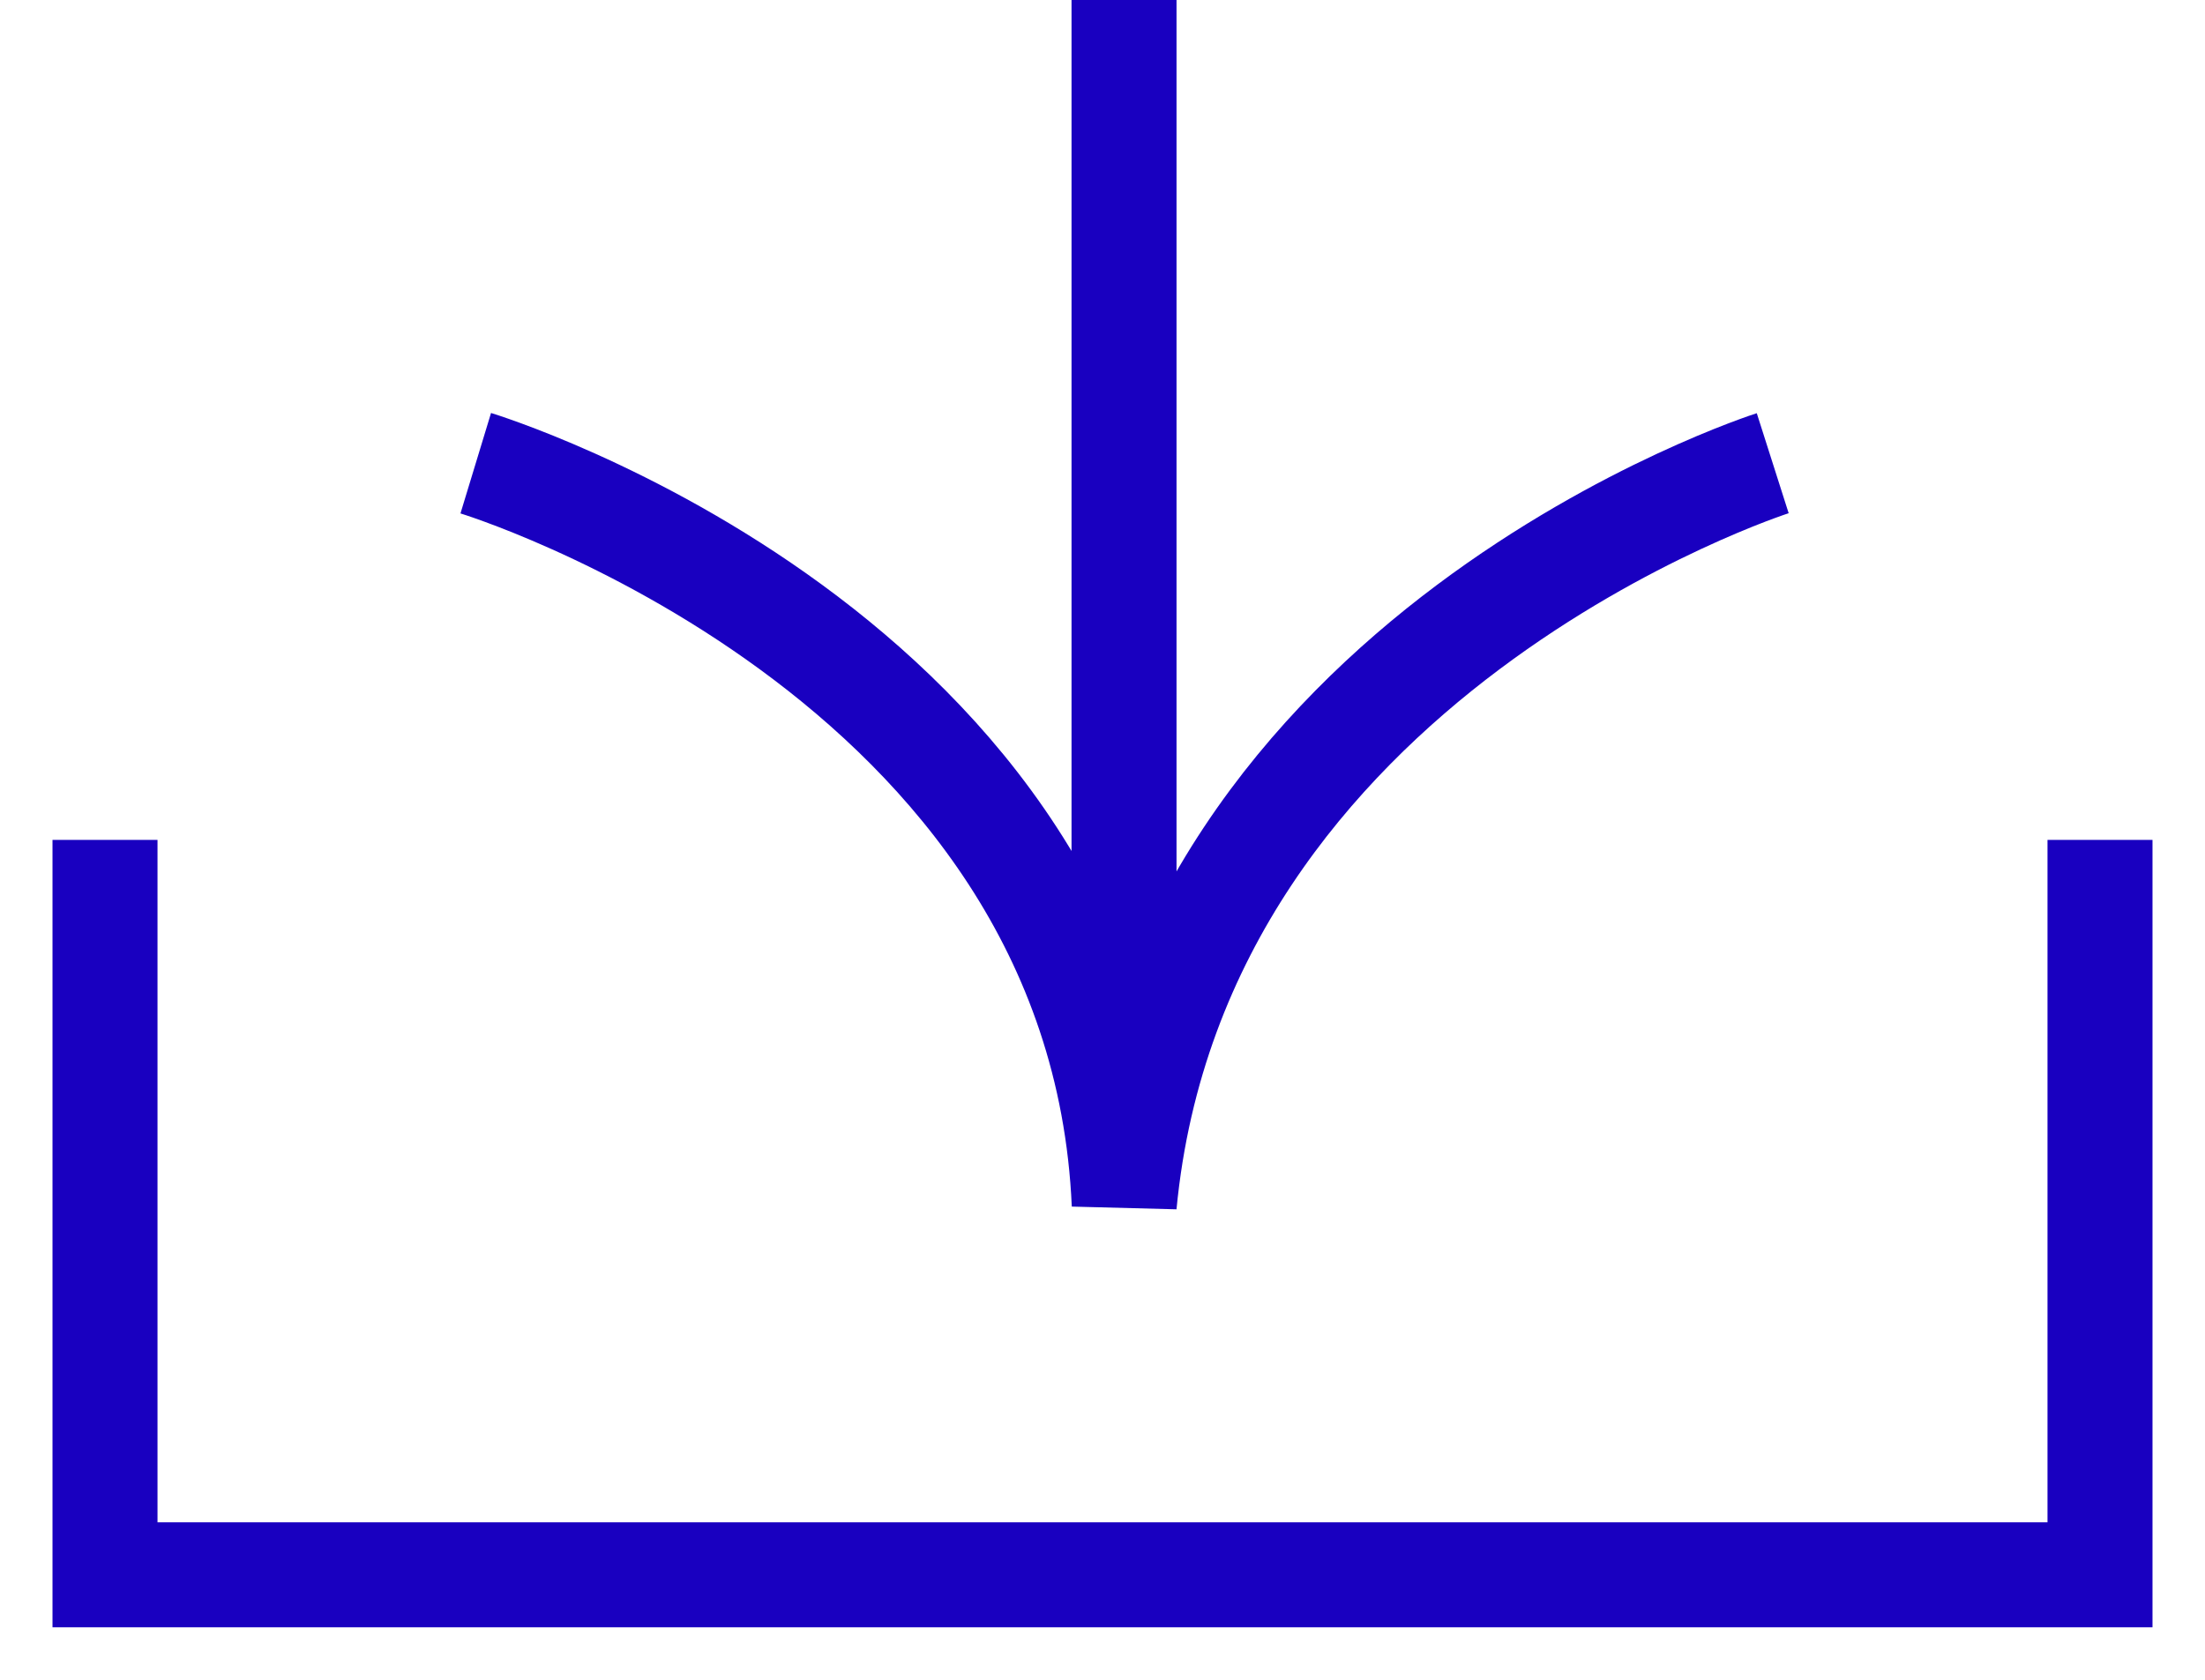 <svg xmlns="http://www.w3.org/2000/svg" width="21" height="16" fill="none" stroke="#1900c0" xmlns:v="https://vecta.io/nano"><path d="M10.705 10.588V0m6.178 4.412s-5.673 1.809-6.176 7.059c-.229-5.25-6.176-7.059-6.176-7.059" stroke-miterlimit="10"/><path d="M1 8v7h19V8"/></svg>